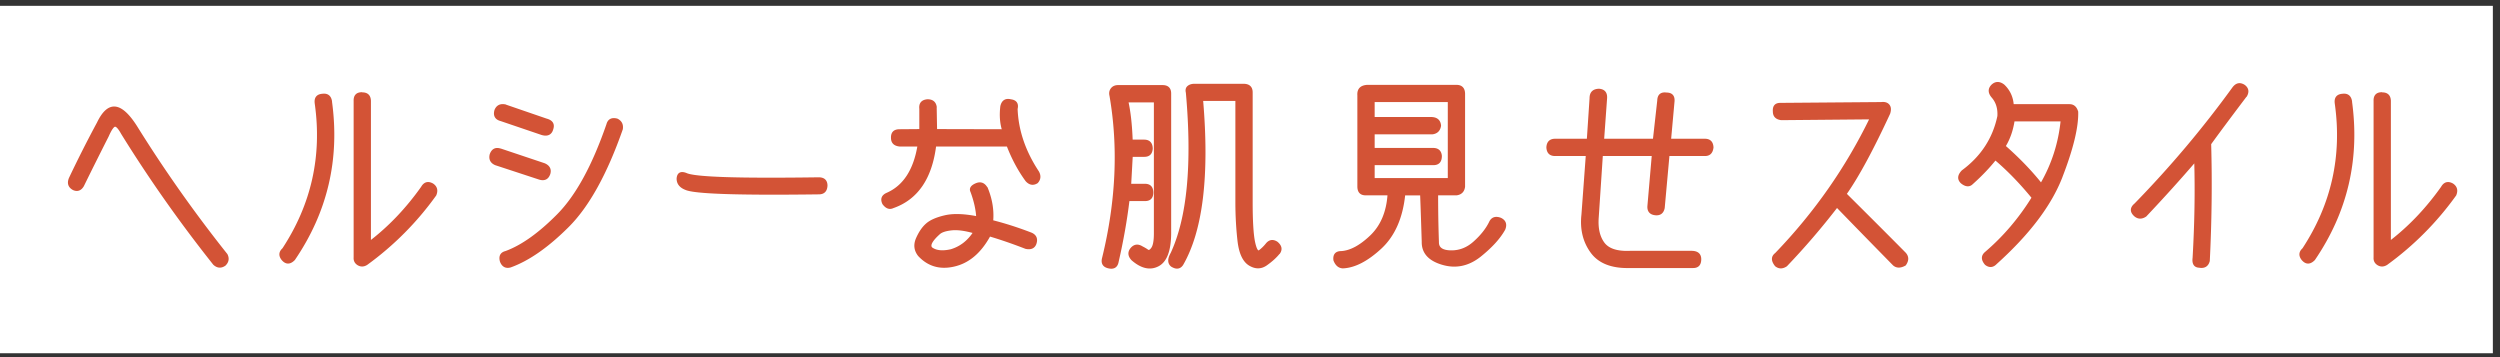 <svg width="308" height="44" fill="none" xmlns="http://www.w3.org/2000/svg"><rect width="100%" height="100%" fill="#333333" stroke="none"/><path d="M307.12.719H0v42.8h307.12V.719Z" fill="#fff"/><path d="M27.65 32.646c-.44.29-.86.25-1.27-.12-4.14-5.21-7.92-10.58-11.34-16.1-.36-.65-.65-.97-.88-.95-.23.02-.53.45-.9 1.29-1.04 2.05-2.06 4.09-3.05 6.11-.29.49-.68.63-1.15.42-.54-.29-.68-.73-.44-1.32 1.09-2.3 2.24-4.57 3.45-6.82.65-1.35 1.36-1.98 2.14-1.89.77.09 1.62.87 2.55 2.33 3.37 5.42 7.09 10.69 11.14 15.78.24.47.16.9-.24 1.27h-.01Zm13.113-20.15c.98 7.1-.54 13.58-4.54 19.45-.51.52-.98.52-1.42 0-.36-.46-.33-.88.1-1.27 3.58-5.46 4.92-11.43 4.01-17.91-.1-.67.17-1.03.81-1.08.6-.08.95.19 1.05.81h-.01Zm3.82-.98c.63-.02.96.29.98.9v17.42c2.41-1.84 4.55-4.09 6.43-6.74.31-.55.74-.68 1.29-.37.46.31.57.74.34 1.29a37.446 37.446 0 0 1-8.45 8.5c-.36.23-.7.24-1.03.05-.33-.2-.47-.48-.44-.86v-19.28c-.02-.62.28-.93.88-.93v.02ZM61.66 18.43l5.4 1.81c.55.24.76.63.61 1.15-.2.59-.59.79-1.2.61l-5.42-1.78c-.52-.23-.72-.62-.59-1.17.21-.6.61-.81 1.2-.61v-.01Zm.61-5.42 5.03 1.73c.68.18.93.56.73 1.15-.16.6-.59.81-1.27.61l-5.03-1.71c-.63-.16-.86-.56-.68-1.2.21-.52.62-.72 1.22-.59v.01Zm13.74 1.73c.47.23.67.61.59 1.15-1.92 5.49-4.13 9.48-6.62 11.97s-4.86 4.15-7.11 4.96c-.55.15-.94-.07-1.15-.64-.16-.6.03-.98.59-1.12 2-.73 4.15-2.26 6.45-4.59s4.32-6.03 6.08-11.12c.15-.57.54-.77 1.17-.61Zm24.852 7.239c.62 0 .94.29.95.88-.03.64-.34.95-.93.95-9.84.13-15.3-.05-16.39-.54-.67-.26-1-.68-1-1.27.05-.62.39-.81 1.03-.56 1.06.51 6.51.68 16.35.54h-.01Zm14.402-8.772.05 2.83 8.28.02c-.28-.88-.35-1.86-.22-2.96.15-.64.53-.88 1.15-.73.62.08.86.43.71 1.05.1 2.67.98 5.26 2.64 7.77.26.47.22.9-.12 1.27-.46.29-.89.22-1.29-.22-.93-1.27-1.7-2.71-2.32-4.32h-8.94c-.5 4.04-2.24 6.57-5.2 7.6-.42.2-.81.05-1.17-.44-.26-.55-.11-.95.46-1.2 2.08-.91 3.38-2.9 3.88-5.96h-2.32c-.64-.06-.95-.37-.95-.93-.02-.64.3-.94.95-.93l2.54-.02v-2.64c-.07-.62.21-.96.83-1.03.62-.02.97.26 1.05.83l-.01.01Zm6.28 9.94c.57 1.37.8 2.74.68 4.1 1.55.39 3.15.9 4.81 1.54.55.24.72.66.51 1.25-.18.46-.57.62-1.17.49-1.55-.6-3.04-1.12-4.47-1.54-1.14 2.1-2.62 3.35-4.45 3.74-1.68.37-3.09-.05-4.23-1.27-.49-.62-.57-1.3-.25-2.05.33-.75.72-1.34 1.2-1.76.47-.42 1.22-.75 2.25-.99s2.35-.19 3.98.13c-.05-.98-.29-2.04-.71-3.18-.18-.36 0-.66.56-.9.54-.23.96-.08 1.27.44h.02Zm-6.84 7.4c.55.44 1.38.54 2.47.29 1.19-.36 2.14-1.1 2.86-2.22-1.16-.33-2.09-.45-2.81-.37-.72.08-1.22.24-1.51.49-.95.85-1.28 1.45-1 1.81h-.01Zm29.449-1.9c0 2.17-.49 3.51-1.47 4.03-.98.52-2.04.28-3.18-.71-.44-.47-.46-.93-.07-1.37.36-.39.78-.43 1.27-.12.26.13.48.26.66.39.18.13.38.04.6-.28.22-.32.33-.93.33-1.84v-16.27h-3.42c.29 1.29.47 2.91.54 4.86h1.54c.6 0 .91.32.93.95-.03.6-.33.9-.9.9h-1.56c-.07 1.19-.13 2.39-.2 3.59h1.83c.59 0 .89.31.9.93 0 .62-.29.93-.88.93h-2.05c-.29 2.44-.74 4.98-1.34 7.6-.11.62-.5.85-1.15.68-.59-.15-.79-.54-.61-1.17 1.69-6.94 2-13.59.9-19.96-.08-.33-.03-.6.15-.83.18-.23.44-.34.78-.34h5.47c.62 0 .93.3.93.9v17.13Zm13.41 2.51c-.39.49-.91.96-1.56 1.42-.65.46-1.34.46-2.07.01-.72-.45-1.17-1.43-1.34-2.93-.17-1.51-.26-3.08-.26-4.73v-12.63h-4.25c.8 9.32-.02 16.08-2.44 20.28-.31.46-.74.5-1.29.15-.39-.33-.39-.83 0-1.51 2.04-4.4 2.66-11 1.88-19.81-.08-.31-.03-.55.16-.71.19-.16.44-.24.77-.24h6.03c.67 0 1 .31 1 .93v13.56c0 2.28.1 3.9.29 4.85.2.95.43 1.33.7 1.14.27-.2.55-.46.84-.81.36-.47.78-.55 1.27-.24.5.41.59.84.27 1.29v-.02Zm22.799-19.667V23c-.07.54-.37.85-.9.93h-2.42c0 1.95.03 3.92.1 5.89-.02.75.51 1.14 1.59 1.16 1.08.02 2.05-.35 2.92-1.14.87-.78 1.51-1.59 1.92-2.42.24-.54.68-.69 1.29-.46.54.26.69.68.46 1.27-.59 1.07-1.59 2.17-3 3.3-1.42 1.12-2.95 1.45-4.59.97-1.65-.48-2.46-1.38-2.44-2.7-.07-2.2-.13-4.15-.2-5.86h-2.1c-.29 2.88-1.27 5.09-2.92 6.61-1.65 1.52-3.2 2.32-4.63 2.38-.47-.02-.81-.31-1.03-.88-.08-.65.2-.98.83-.98 1.14-.07 2.36-.72 3.67-1.97 1.3-1.25 2.03-2.97 2.17-5.17h-2.79c-.62.02-.93-.3-.93-.95V11.74c-.05-.72.31-1.1 1.08-1.15h10.99c.59 0 .9.3.93.9Zm-11.14.96v2.1h7.13c.65.02 1 .33 1.05.93-.08.54-.38.85-.9.93h-7.28v1.95h7.33c.59 0 .9.29.95.85 0 .67-.3 1-.9 1h-7.38v1.86h9.28v-9.63h-9.28v.01Zm41.746 5.706c-.07.62-.37.93-.9.93h-4.52l-.59 6.52c-.11.57-.45.83-1 .78-.64-.06-.92-.42-.86-1.05l.54-6.25h-6.3l-.51 7.7c-.1 1.34.14 2.39.72 3.18.58.78 1.67 1.14 3.26 1.07h7.57c.72 0 1.08.3 1.08.9 0 .64-.29.95-.86.95h-7.79c-2.21.06-3.79-.55-4.73-1.84-.94-1.29-1.31-2.83-1.11-4.61l.54-7.35h-3.93c-.59 0-.9-.31-.93-.93.03-.62.35-.93.95-.93h4.03l.34-5.13c0-.67.34-1.01 1.03-1.03.62.05.9.39.86 1.03l-.37 5.13h6.28l.54-4.84c.02-.65.35-.94 1-.85.65 0 .94.35.85 1.05l-.42 4.64h4.3c.59 0 .9.31.93.93Zm23.722 14.443c-.55.31-1.01.31-1.37 0-2.7-2.75-5.04-5.15-7.01-7.18a89.9 89.9 0 0 1-6.25 7.28c-.46.31-.88.31-1.27 0-.47-.59-.47-1.06 0-1.42 4.82-5 8.72-10.57 11.7-16.71l-11.04.1c-.6-.08-.9-.39-.9-.93-.05-.64.22-.94.81-.93l12.41-.1c.41-.05.71.04.89.26.19.22.22.55.08.99-2.05 4.43-3.84 7.75-5.38 9.94 2.69 2.67 5.13 5.11 7.33 7.33.36.41.36.86 0 1.37Zm19.27-10.812c-1.35 3.48-4.04 7.02-8.06 10.64-.39.41-.81.44-1.25.1-.46-.54-.46-1 0-1.39 2.25-1.92 4.18-4.19 5.79-6.79-1.48-1.81-3.02-3.4-4.62-4.76-.8 1.01-1.76 2.01-2.88 3.01-.34.33-.77.29-1.27-.12-.42-.41-.38-.87.12-1.39 2.36-1.74 3.84-4 4.42-6.77.06-.98-.19-1.78-.76-2.42-.41-.5-.41-.96 0-1.37.42-.39.89-.39 1.39 0 .68.65 1.06 1.47 1.12 2.44h7.01c.46 0 .77.27.93.81.05 1.87-.6 4.55-1.95 8.03l.01-.02Zm.05-6.97h-5.94c-.18 1.21-.55 2.27-1.12 3.2 1.78 1.56 3.28 3.13 4.52 4.69 1.42-2.44 2.26-5.07 2.54-7.89Zm22.671-3.011c-1.92 2.54-3.39 4.51-4.4 5.91.13 4.82.07 9.63-.17 14.42-.16.59-.55.82-1.17.71-.54-.02-.77-.38-.68-1.07.24-4.19.31-8.18.2-12-1.87 2.18-3.92 4.45-6.13 6.79-.46.31-.88.31-1.27 0-.54-.47-.54-.94 0-1.39 4.4-4.51 8.43-9.29 12.09-14.34.38-.5.81-.59 1.32-.27.44.33.51.74.22 1.25l-.01-.01Zm12.949.69c.98 7.1-.54 13.58-4.54 19.45-.51.52-.98.52-1.42 0-.36-.46-.33-.88.1-1.27 3.58-5.46 4.92-11.43 4.01-17.91-.1-.67.17-1.03.81-1.08.6-.08.95.19 1.05.81h-.01Zm3.81-.98c.63-.02.96.29.98.9v17.42c2.41-1.84 4.55-4.09 6.43-6.74.31-.55.74-.68 1.29-.37.46.31.57.74.34 1.29a37.446 37.446 0 0 1-8.45 8.5c-.36.23-.7.24-1.03.05-.33-.2-.47-.48-.44-.86v-19.28c-.02-.62.28-.93.88-.93v.02Z" fill="#D35336" stroke="#D35336" stroke-width=".27" stroke-linecap="round" stroke-linejoin="round"/></svg>